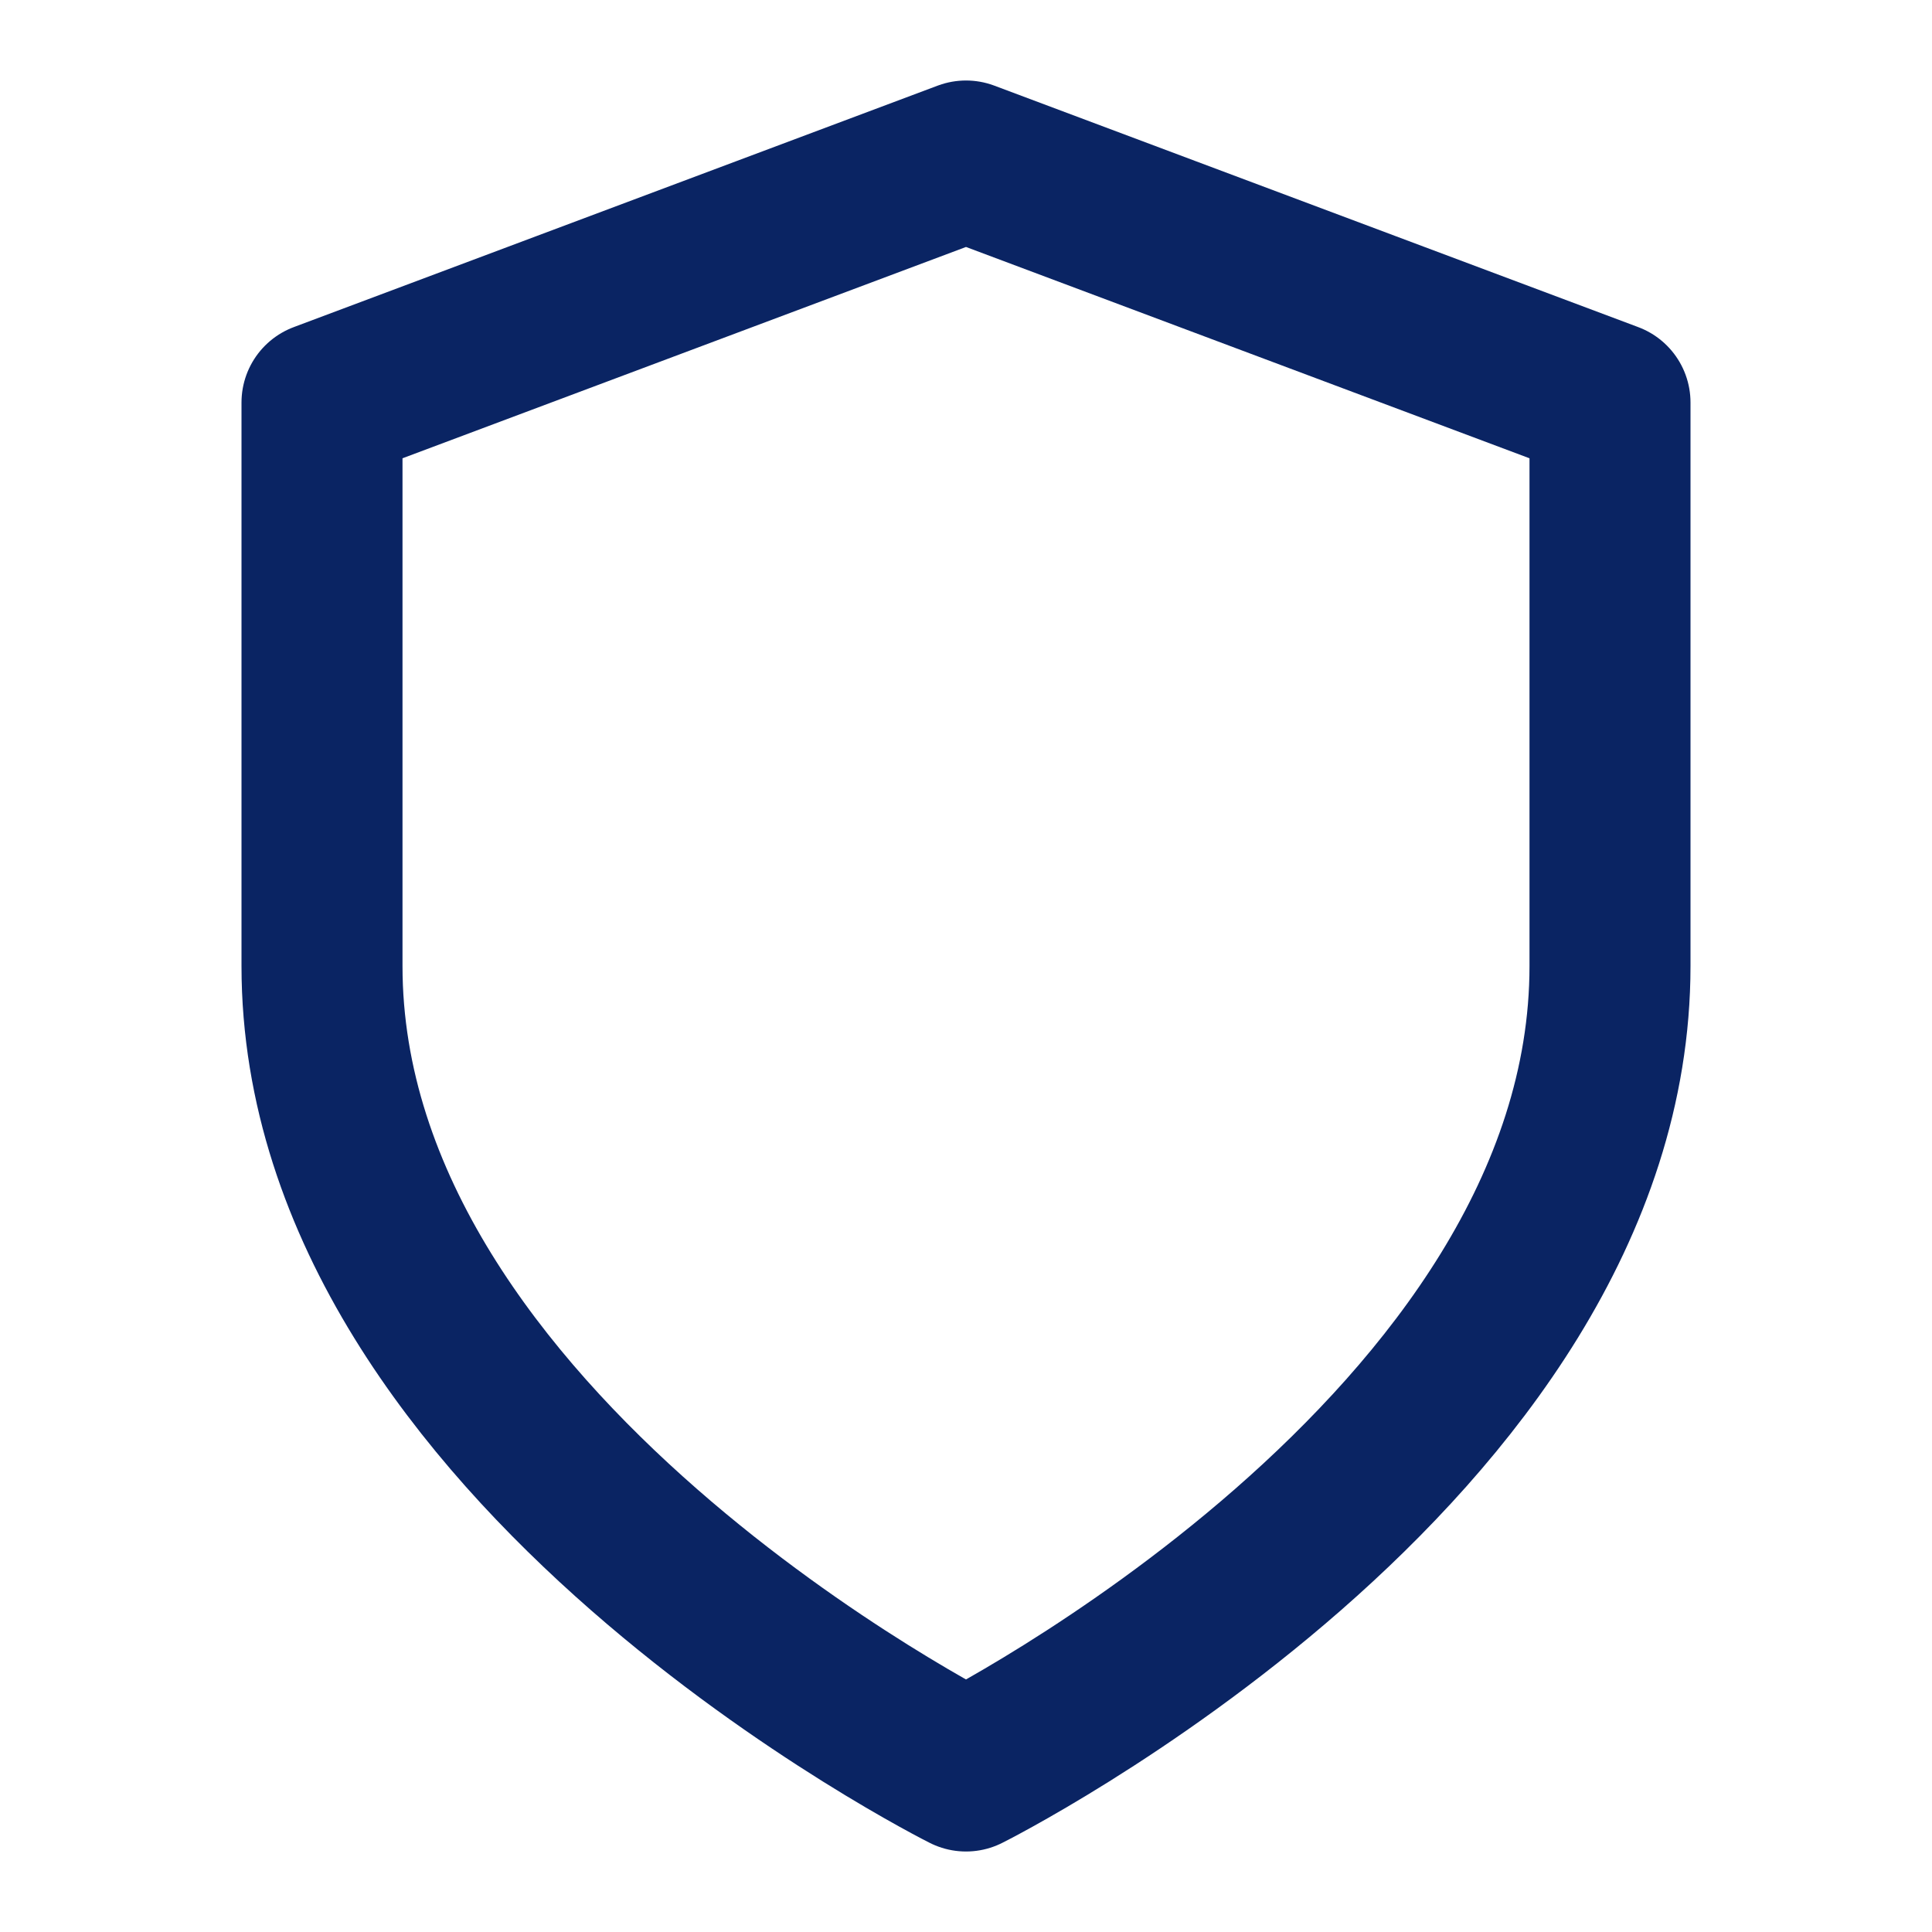 <svg xmlns="http://www.w3.org/2000/svg" width="24" height="24" viewBox="0 0 24 24" fill="none" stroke="#0A2463" stroke-width="2" stroke-linecap="round" stroke-linejoin="round" class="lucide lucide-shield">
  <path d="M12 22s8-4 8-10V5l-8-3-8 3v7c0 6 8 10 8 10z"></path>
</svg>